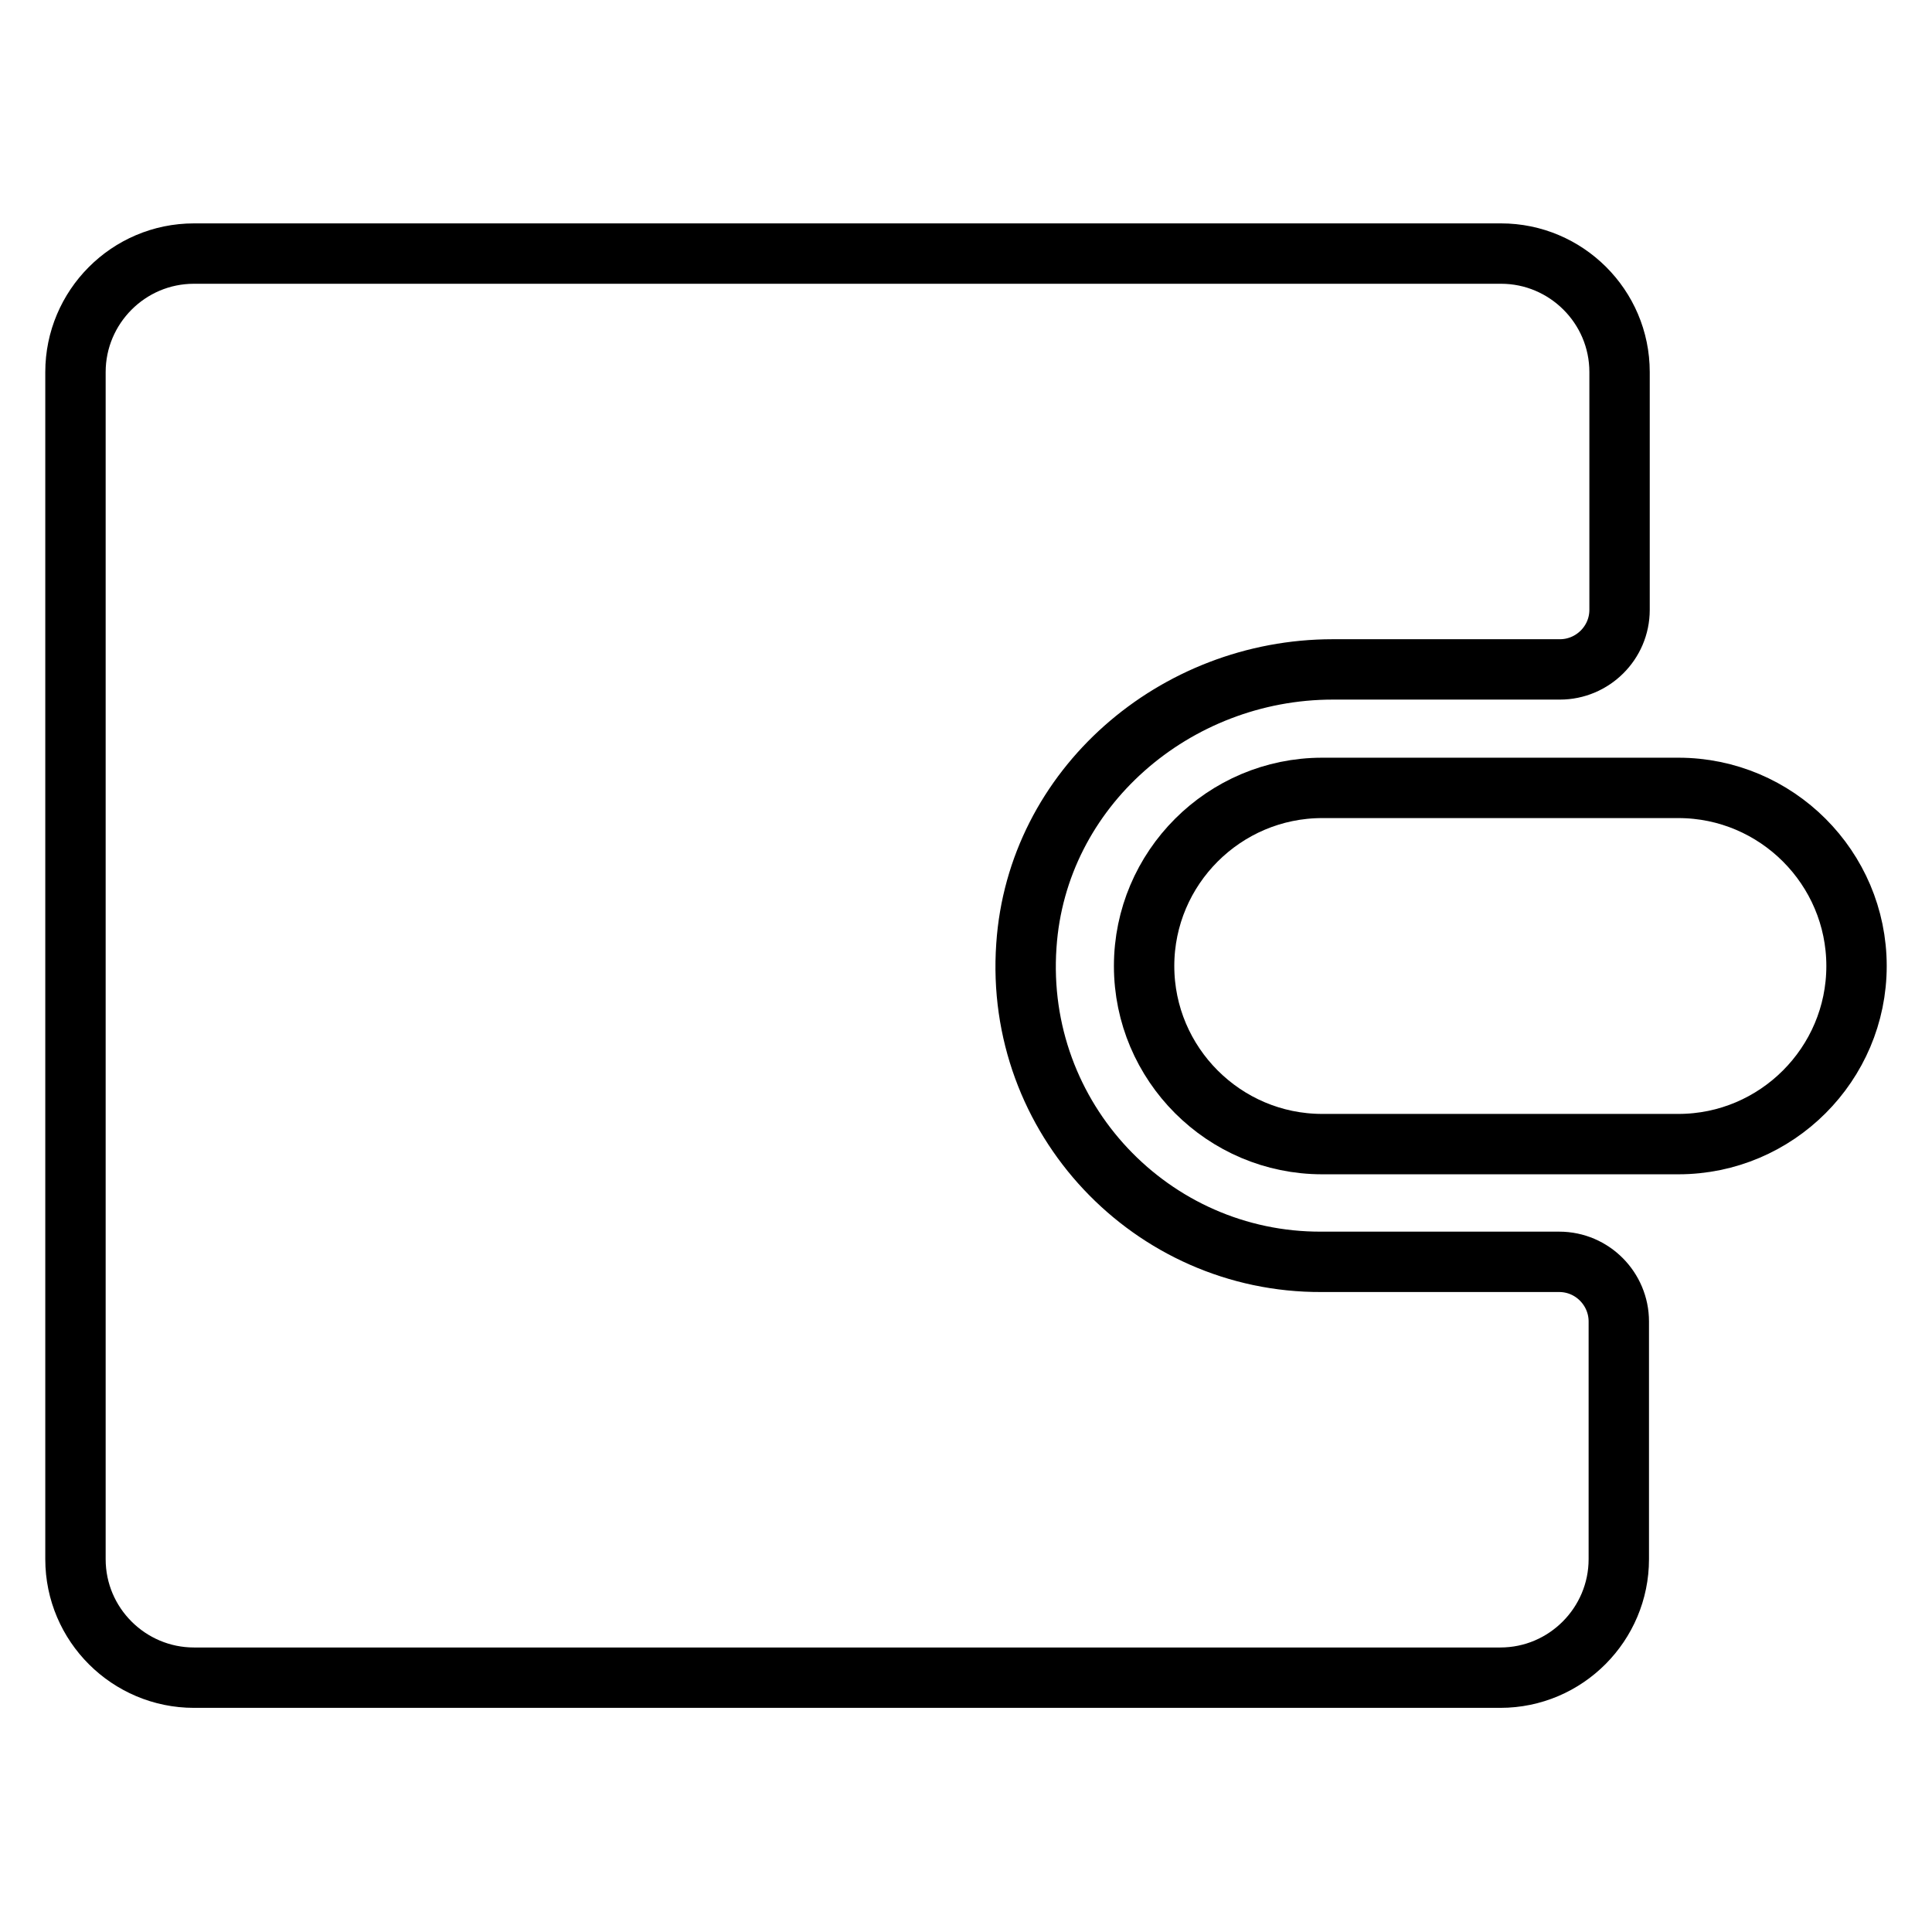 <?xml version="1.0" encoding="utf-8"?>
<!-- Svg Vector Icons : http://www.onlinewebfonts.com/icon -->
<!DOCTYPE svg PUBLIC "-//W3C//DTD SVG 1.1//EN" "http://www.w3.org/Graphics/SVG/1.1/DTD/svg11.dtd">
<svg version="1.1" xmlns="http://www.w3.org/2000/svg" xmlns:xlink="http://www.w3.org/1999/xlink" x="0px" y="0px" viewBox="0 0 256 256" enable-background="new 0 0 256 256" xml:space="preserve">
<g> <path stroke-width="8" fill-opacity="0" stroke="#000000"  d="M136,125.3c1.4-20.9,19.7-36.6,40.6-36.6h30.1c4.3,0,7.9-3.5,7.9-7.9l0,0V49.3c0-8.7-7.1-15.7-15.7-15.7 H25.7c-8.7,0-15.7,7.1-15.7,15.7v157.3c0,8.7,7.1,15.7,15.7,15.7h173.1c8.7,0,15.7-7.1,15.7-15.7v-31.5c0-4.3-3.5-7.9-7.9-7.9l0,0 h-31.5C152.6,167.3,134.4,148.2,136,125.3z"/> <path stroke-width="8" fill-opacity="0" stroke="#000000"  d="M222.4,104.4h-47.2c-13,0-23.6,10.6-23.6,23.6c0,13,10.6,23.6,23.6,23.6h47.2c13,0,23.6-10.6,23.6-23.6 C246,115,235.4,104.4,222.4,104.4C222.4,104.4,222.4,104.4,222.4,104.4L222.4,104.4z"/></g>
</svg>